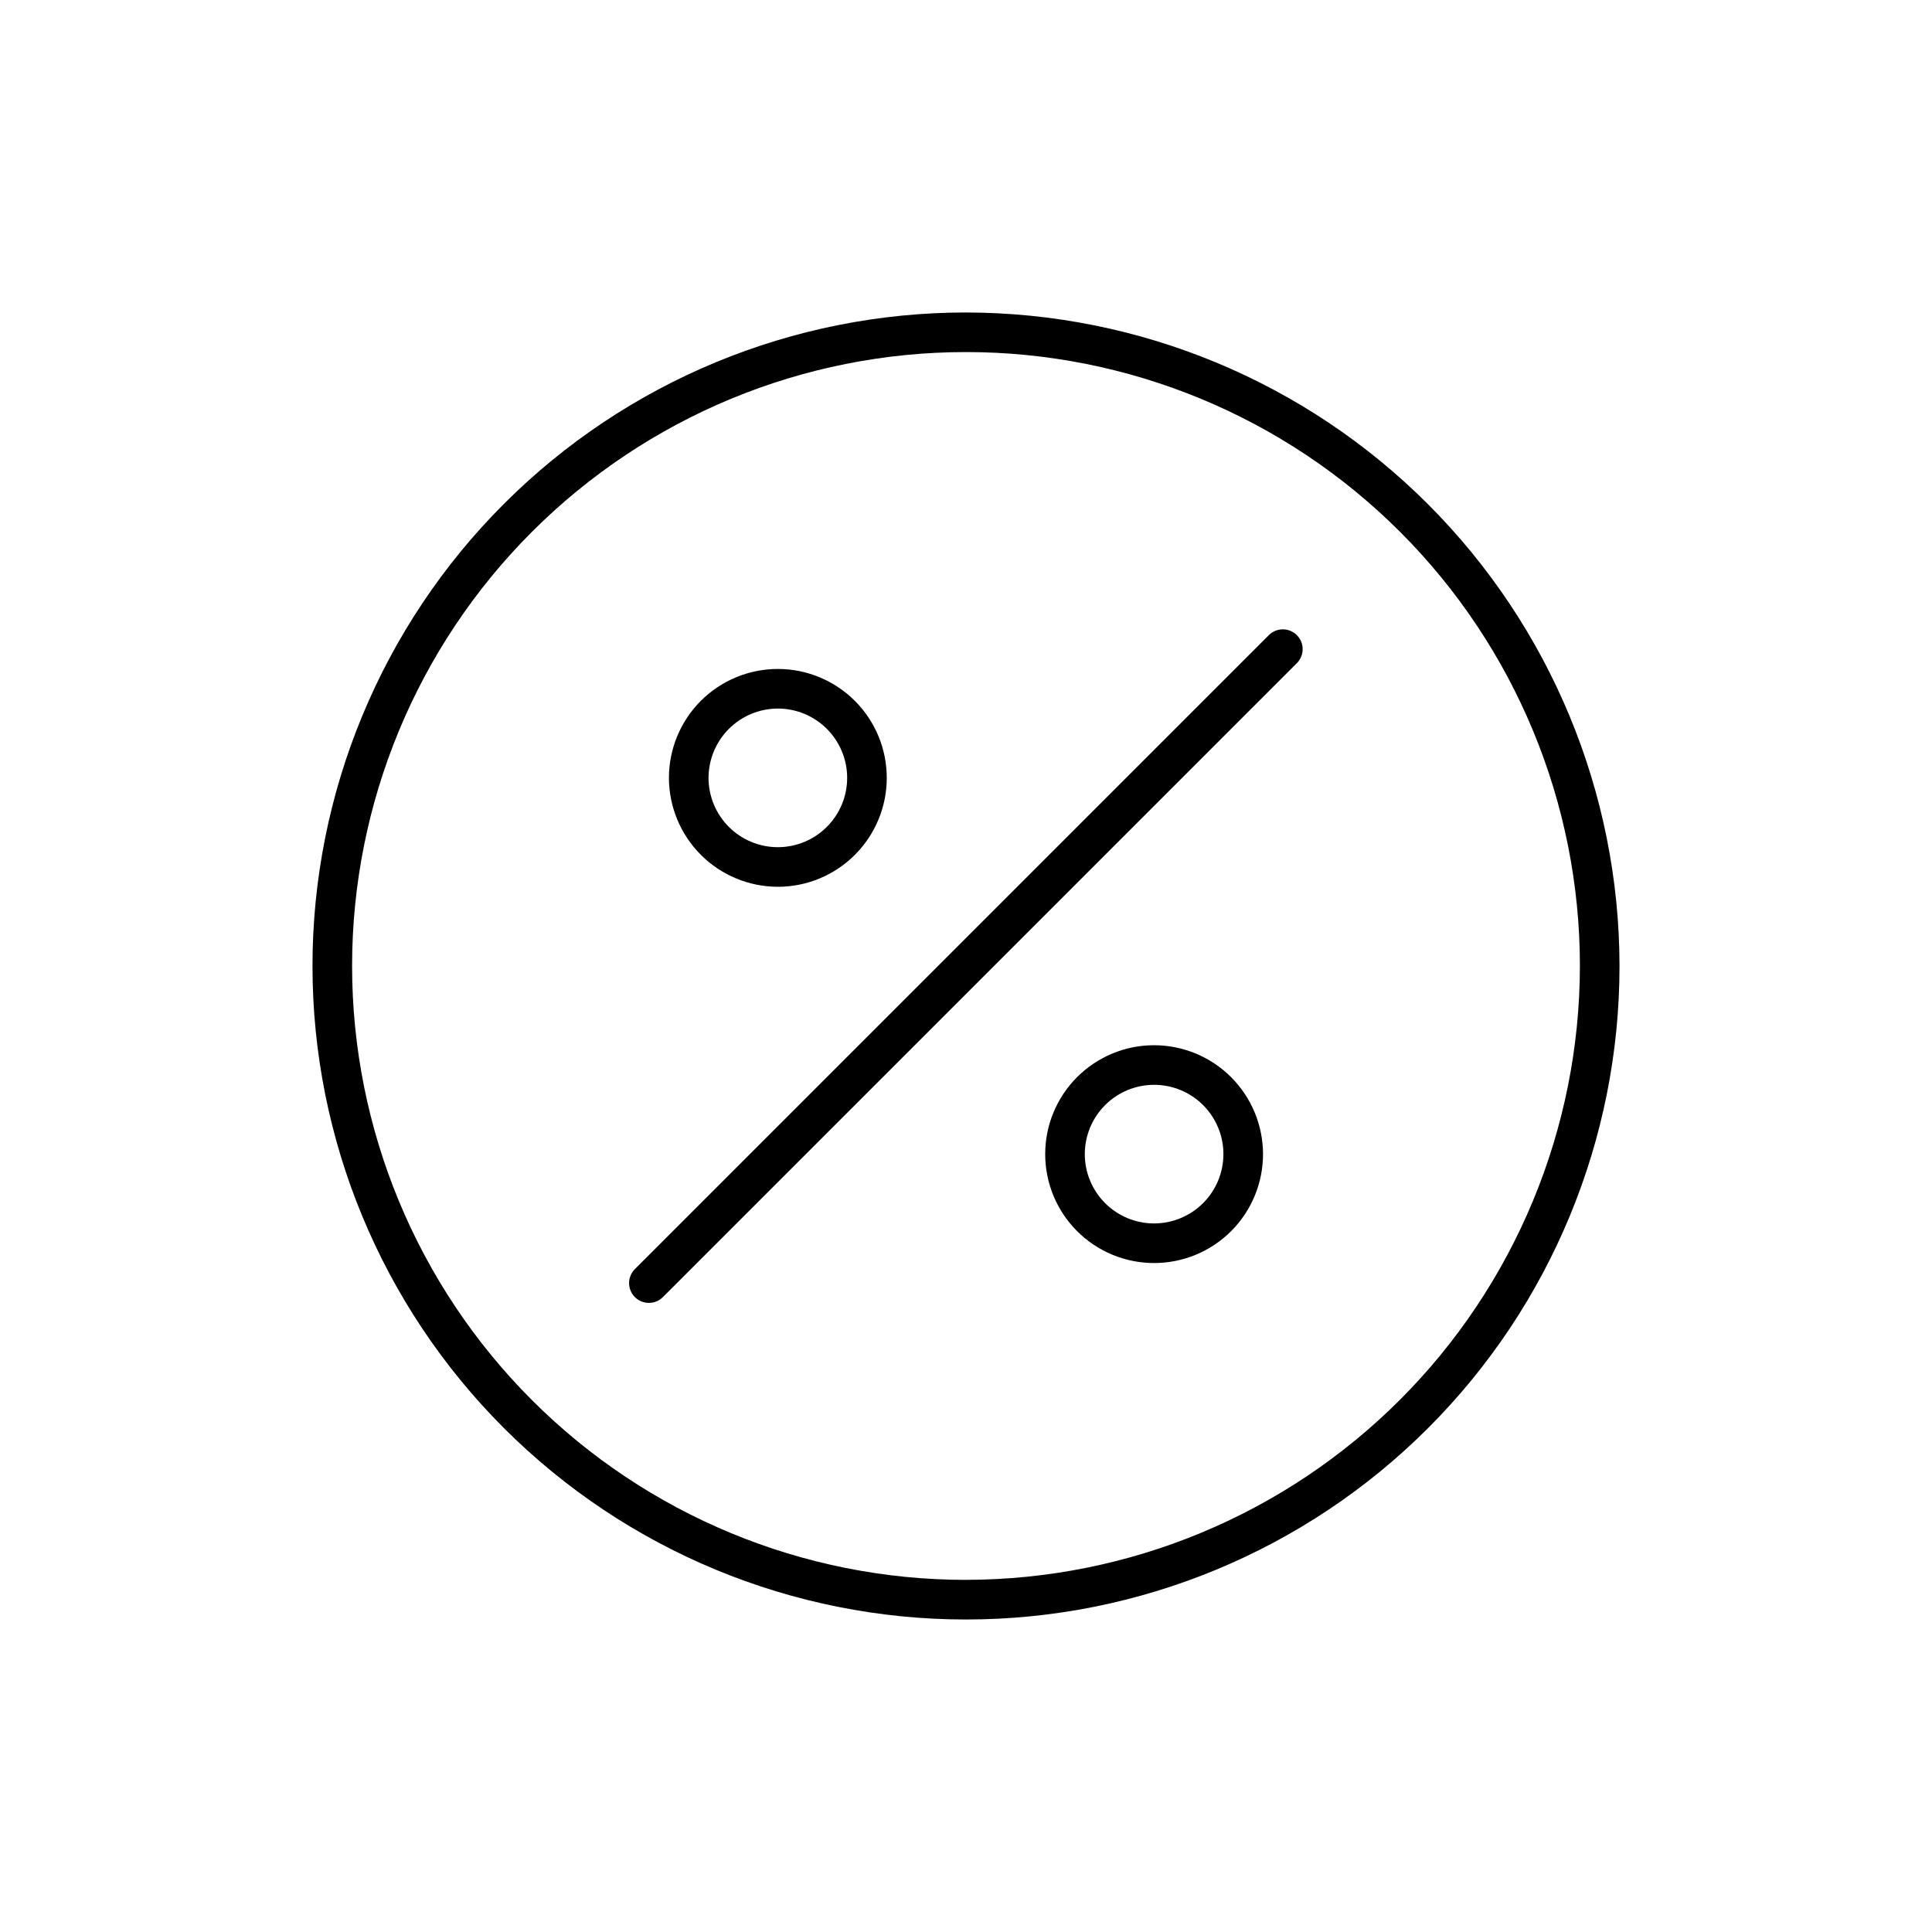 <?xml version="1.0" encoding="UTF-8"?>
<!-- Uploaded to: SVG Repo, www.svgrepo.com, Generator: SVG Repo Mixer Tools -->
<svg fill="#000000" width="800px" height="800px" version="1.1" viewBox="144 144 512 512" xmlns="http://www.w3.org/2000/svg">
 <path d="m400 226.81c-45.934 0-89.984 18.246-122.46 50.727-32.48 32.477-50.727 76.527-50.727 122.46 0 45.93 18.246 89.98 50.727 122.46 32.477 32.48 76.527 50.727 122.46 50.727 45.93 0 89.98-18.246 122.46-50.727 32.48-32.477 50.727-76.527 50.727-122.46-0.051-45.918-18.316-89.938-50.781-122.4-32.469-32.469-76.488-50.73-122.4-50.785zm0 335.87v0.004c-43.148 0-84.531-17.141-115.04-47.652-30.512-30.508-47.652-71.891-47.652-115.04 0-43.148 17.141-84.531 47.652-115.04 30.508-30.512 71.891-47.652 115.04-47.652 43.145 0 84.527 17.141 115.04 47.652 30.512 30.508 47.652 71.891 47.652 115.04-0.051 43.133-17.203 84.484-47.703 114.98s-71.852 47.652-114.98 47.703zm87.676-250.36c0.984 0.984 1.539 2.316 1.539 3.711 0 1.391-0.555 2.727-1.539 3.711l-167.94 167.94 0.004-0.004c-0.98 1.016-2.324 1.59-3.731 1.602-1.406 0.016-2.762-0.539-3.758-1.535-0.996-0.996-1.547-2.348-1.535-3.758 0.012-1.406 0.59-2.75 1.602-3.727l167.94-167.94c0.98-0.984 2.316-1.539 3.707-1.539 1.395 0 2.731 0.555 3.711 1.539zm-137.54 66.688c7.656 0 15-3.043 20.41-8.457 5.414-5.41 8.457-12.754 8.457-20.41 0-7.652-3.043-14.996-8.457-20.41-5.41-5.41-12.754-8.453-20.41-8.453-7.652 0-14.996 3.043-20.41 8.453-5.41 5.414-8.453 12.758-8.453 20.41 0.012 7.652 3.055 14.992 8.465 20.402 5.41 5.41 12.746 8.453 20.398 8.465zm0-47.23v-0.004c4.875 0 9.547 1.938 12.988 5.379 3.445 3.445 5.383 8.117 5.383 12.988 0 4.875-1.938 9.547-5.383 12.988-3.441 3.445-8.113 5.383-12.988 5.383-4.871 0-9.543-1.938-12.988-5.383-3.441-3.441-5.379-8.113-5.379-12.988 0.008-4.867 1.945-9.535 5.387-12.98 3.445-3.441 8.113-5.379 12.98-5.387zm99.711 89.215h0.004c-7.656 0-14.996 3.039-20.41 8.453-5.414 5.414-8.453 12.754-8.453 20.41s3.039 14.996 8.453 20.41c5.414 5.41 12.754 8.453 20.41 8.453s14.996-3.043 20.41-8.453c5.41-5.414 8.453-12.754 8.453-20.41-0.008-7.652-3.055-14.988-8.465-20.402-5.41-5.41-12.746-8.453-20.398-8.461zm0 47.23h0.004c-4.871 0-9.543-1.934-12.988-5.379-3.445-3.445-5.379-8.117-5.379-12.988 0-4.871 1.934-9.543 5.379-12.988 3.445-3.445 8.117-5.379 12.988-5.379 4.871 0 9.543 1.934 12.988 5.379 3.445 3.445 5.379 8.117 5.379 12.988-0.004 4.867-1.941 9.539-5.387 12.98-3.441 3.445-8.113 5.383-12.98 5.387z"/>
</svg>
